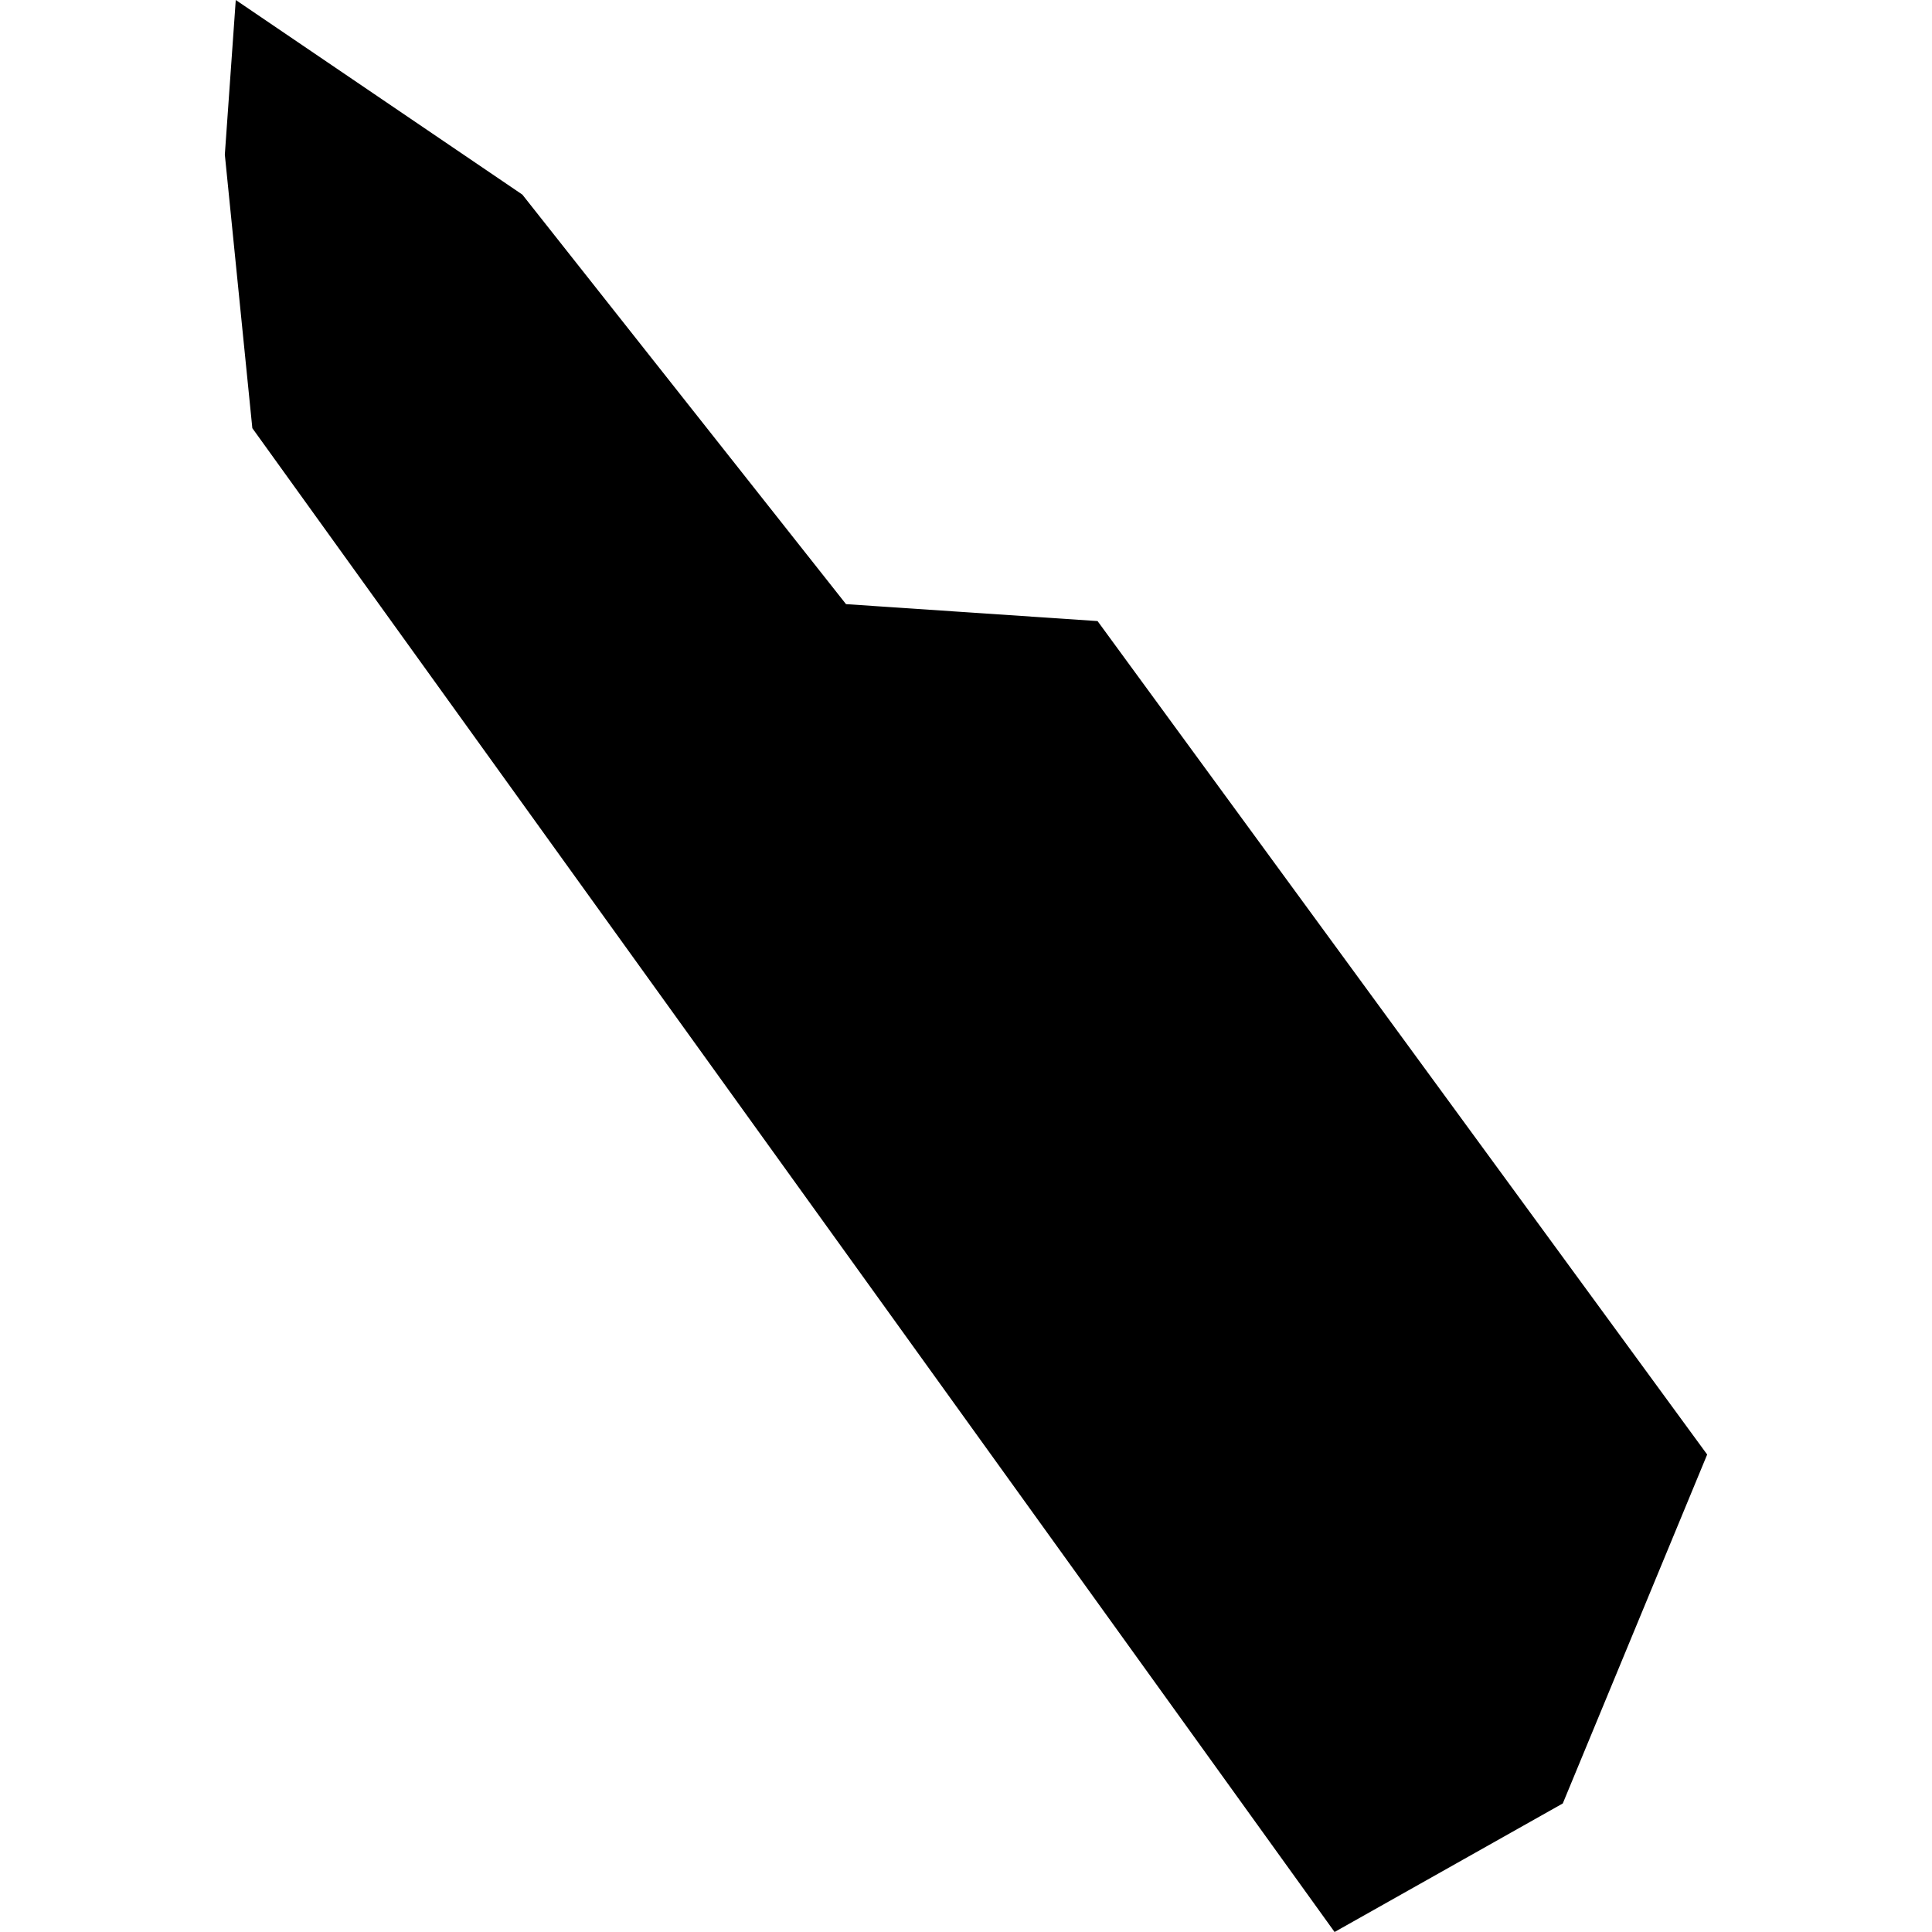 <?xml version="1.0" encoding="utf-8" standalone="no"?>
<!DOCTYPE svg PUBLIC "-//W3C//DTD SVG 1.1//EN"
  "http://www.w3.org/Graphics/SVG/1.1/DTD/svg11.dtd">
<!-- Created with matplotlib (https://matplotlib.org/) -->
<svg height="288pt" version="1.1" viewBox="0 0 288 288" width="288pt" xmlns="http://www.w3.org/2000/svg" xmlns:xlink="http://www.w3.org/1999/xlink">
 <defs>
  <style type="text/css">
*{stroke-linecap:butt;stroke-linejoin:round;}
  </style>
 </defs>
 <g id="figure_1">
  <g id="patch_1">
   <path d="M 0 288 
L 288 288 
L 288 0 
L 0 0 
z
" style="fill:none;opacity:0;"/>
  </g>
  <g id="axes_1">
   <g id="PatchCollection_1">
    <path clip-path="url(#p5703e70ad0)" d="M 37.615 63.826 
L 33.515 23.049 
L 35.145 0 
L 77.868 29.01 
L 126.116 90.059 
L 163.611 92.583 
L 254.485 216.825 
L 232.963 268.836 
L 198.943 288 
L 37.615 63.826 
"/>
   </g>
  </g>
 </g>
 <defs>
  <clipPath id="p5703e70ad0">
   <rect height="288" width="220.971" x="33.515" y="0"/>
  </clipPath>
 </defs>
</svg>
